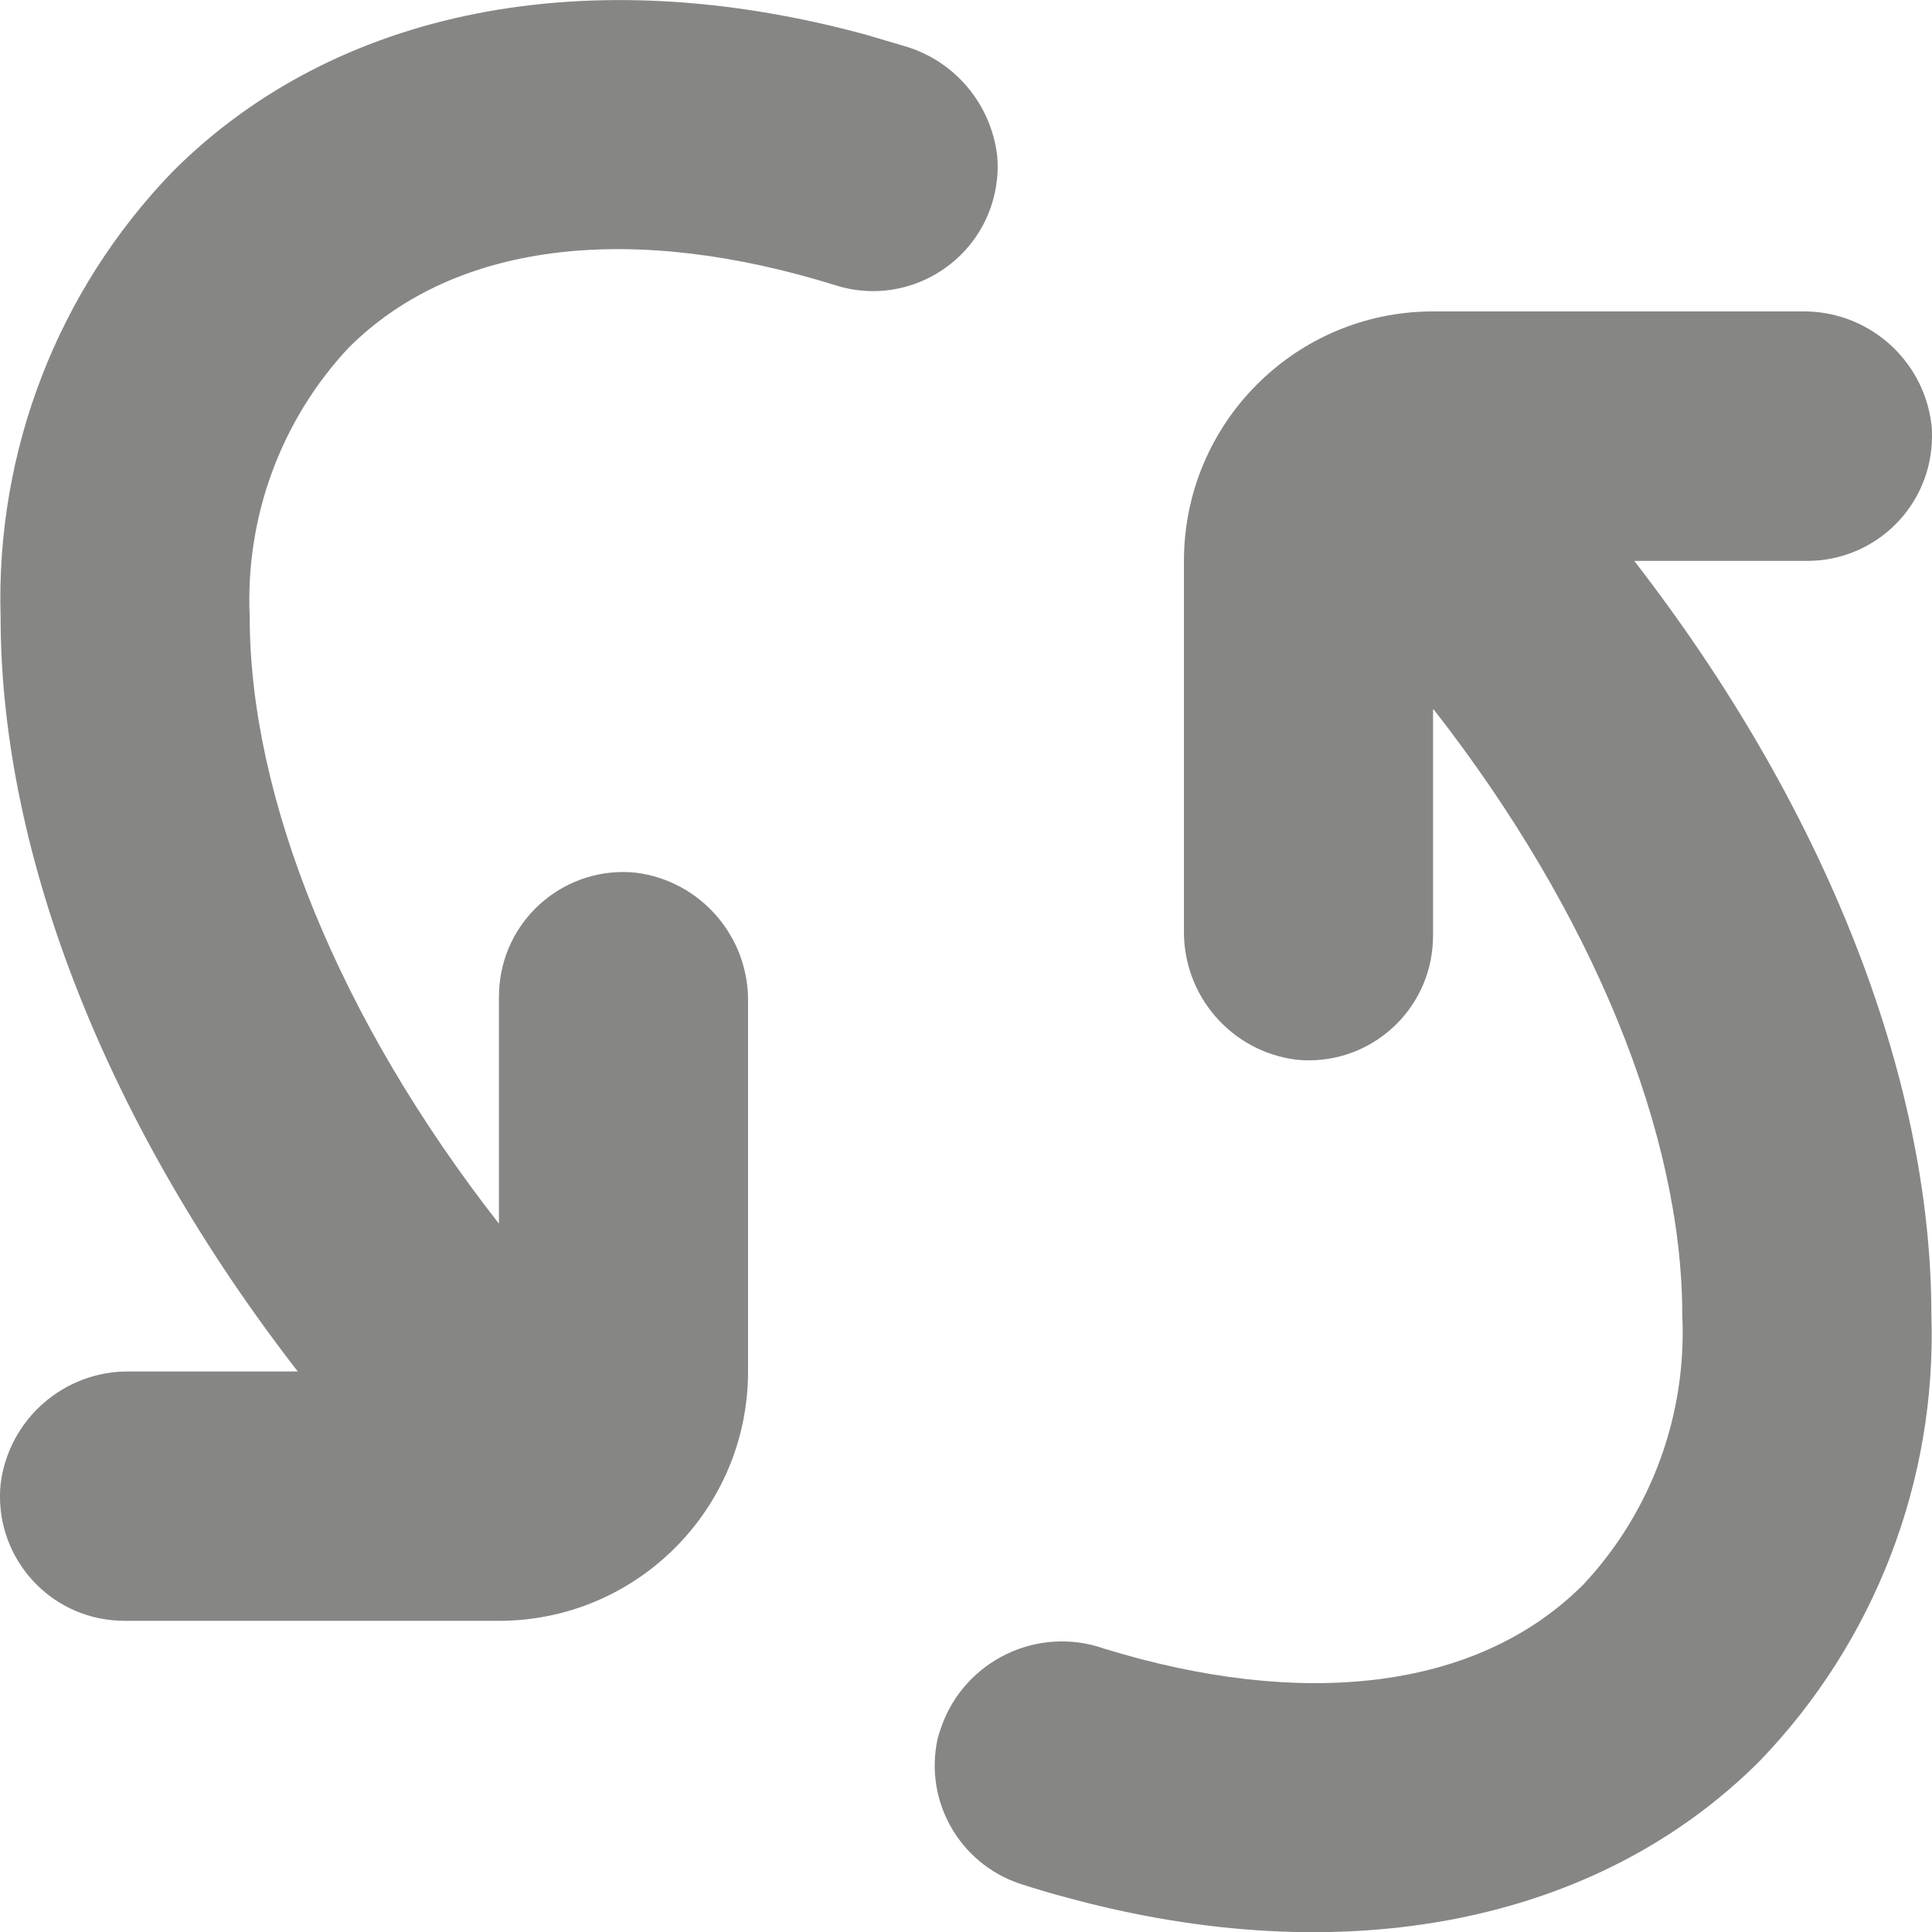 <svg width="16" height="16" viewBox="0 0 16 16" fill="none" xmlns="http://www.w3.org/2000/svg">
<g id="IconContainer" style="mix-blend-mode:multiply" clip-path="url(#clip0_10877_1103)">
<path id="Vector" d="M7.484 0.38L7.177 0.289C4.872 -0.341 2.778 0.072 1.431 1.42C0.477 2.406 -0.036 3.736 0.005 5.11C0.005 7.1 0.905 9.344 2.466 11.358H1.081C0.536 11.347 0.072 11.75 0.005 12.29C-0.052 12.858 0.364 13.364 0.931 13.418C0.967 13.421 1.001 13.423 1.037 13.423H4.132C5.271 13.423 6.195 12.499 6.195 11.358V8.303C6.205 7.759 5.803 7.294 5.264 7.227C4.696 7.17 4.191 7.586 4.137 8.154C4.134 8.19 4.132 8.223 4.132 8.259V10.134C2.801 8.432 2.068 6.602 2.068 5.11C2.03 4.286 2.324 3.483 2.886 2.881C3.789 1.978 5.279 1.849 6.927 2.365C7.471 2.533 8.049 2.226 8.217 1.681C8.255 1.554 8.271 1.42 8.258 1.288C8.206 0.857 7.902 0.498 7.484 0.38ZM9.143 13.653C8.591 13.459 7.985 13.754 7.794 14.306C7.783 14.337 7.773 14.368 7.765 14.399C7.652 14.916 7.946 15.432 8.446 15.6C8.573 15.641 8.702 15.68 8.828 15.713C11.133 16.343 13.228 15.93 14.574 14.583C15.525 13.596 16.039 12.264 15.995 10.893C15.995 8.902 15.095 6.659 13.534 4.645H14.963C15.533 4.647 15.997 4.188 16 3.617C16 3.581 16 3.548 15.995 3.511C15.928 2.972 15.464 2.569 14.919 2.579H11.868C10.729 2.579 9.805 3.504 9.805 4.645V7.699C9.795 8.244 10.197 8.709 10.736 8.776C11.304 8.833 11.809 8.417 11.863 7.849C11.866 7.813 11.868 7.779 11.868 7.743V5.869C13.199 7.57 13.932 9.401 13.932 10.893C13.97 11.717 13.676 12.52 13.114 13.121C12.224 14.014 10.762 14.151 9.143 13.653Z" fill="#868684"/>
</g>
<defs>
<clipPath id="clip0_10877_1103">
<rect width="16" height="16" fill="white"/>
</clipPath>
</defs>
</svg>
